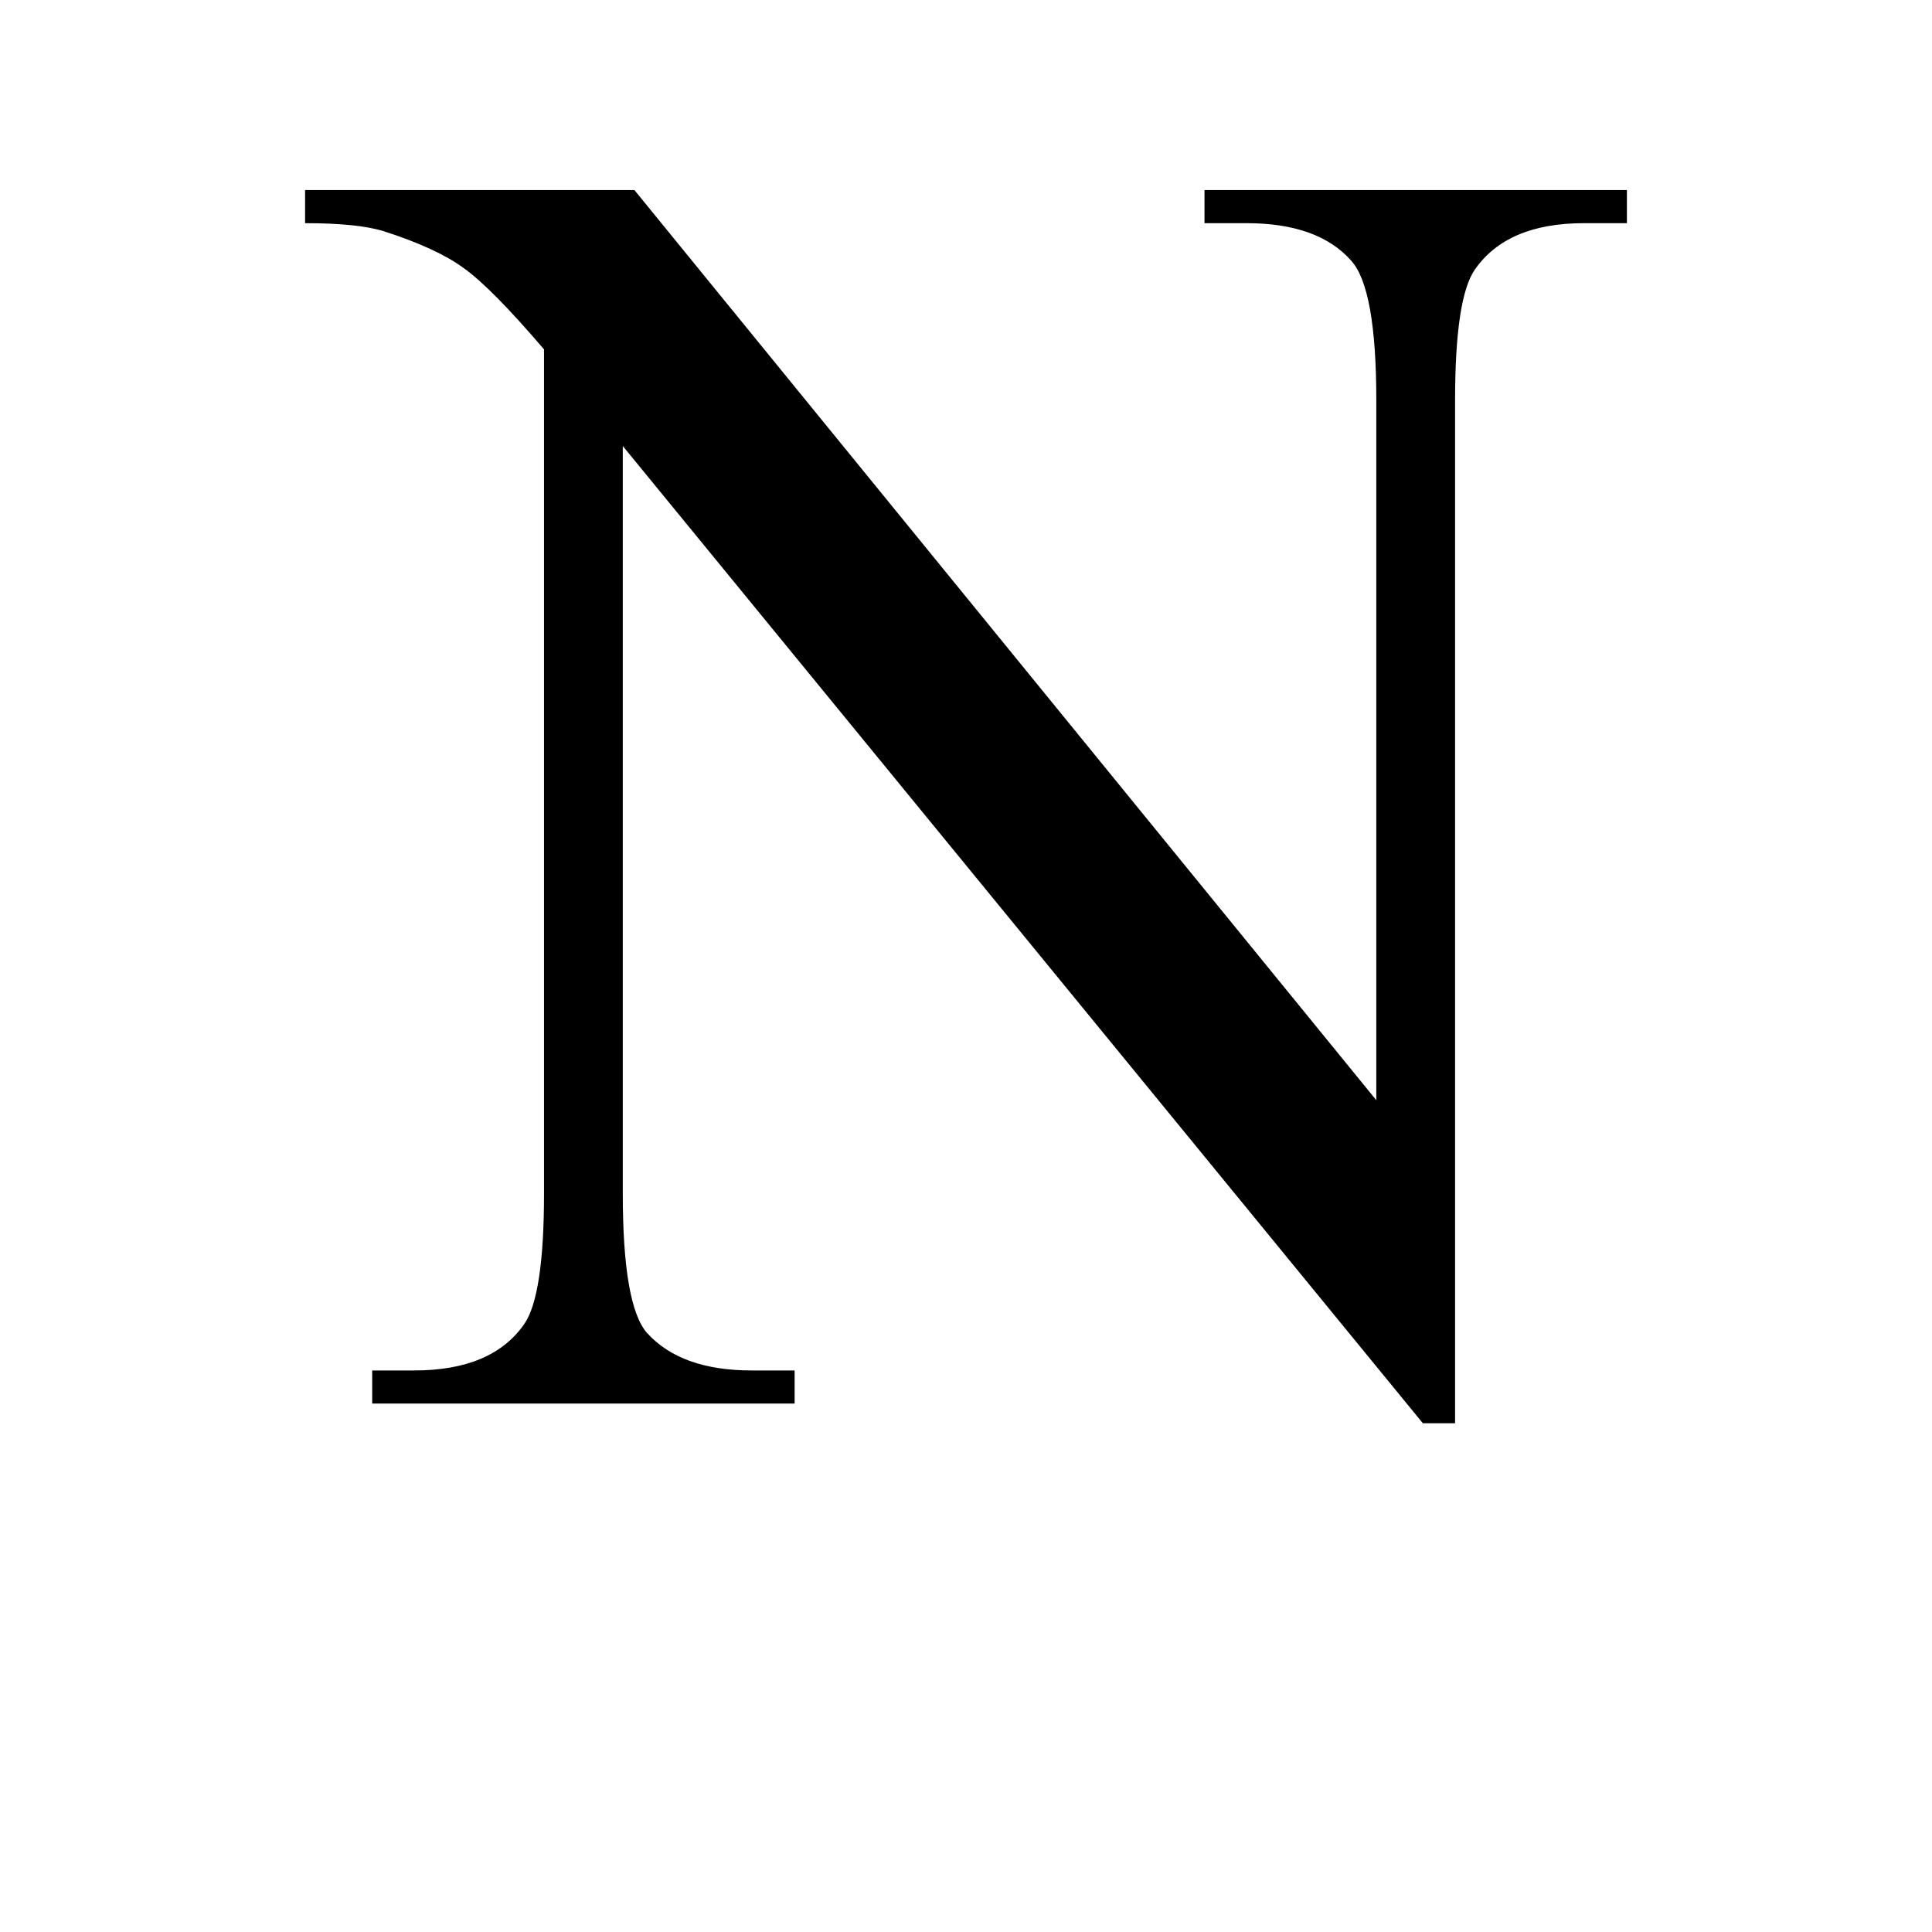 <?xml version="1.0" encoding="UTF-8"?>
<svg width="400" height="400" version="1.1" xmlns="http://www.w3.org/2000/svg">
 <path d="m63.165 39.352h68.185l153.6 188.43v-144.89q0-23.161-5.185-28.905-6.856-7.782-21.679-7.782h-8.708v-6.856h87.455v6.856h-8.894q-15.935 0-22.605 9.635-4.075 5.929-4.075 27.052v211.78h-6.67l-165.65-202.33v154.71q0 23.161 5.003 28.905 7.041 7.782 21.679 7.782h8.894v6.856h-87.455v-6.856h8.708q16.12 0 22.79-9.635 4.075-5.929 4.075-27.052v-174.72q-10.932-12.785-16.676-16.861-5.56-4.076-16.49-7.597-5.372-1.668-16.305-1.668z"/>
</svg>
